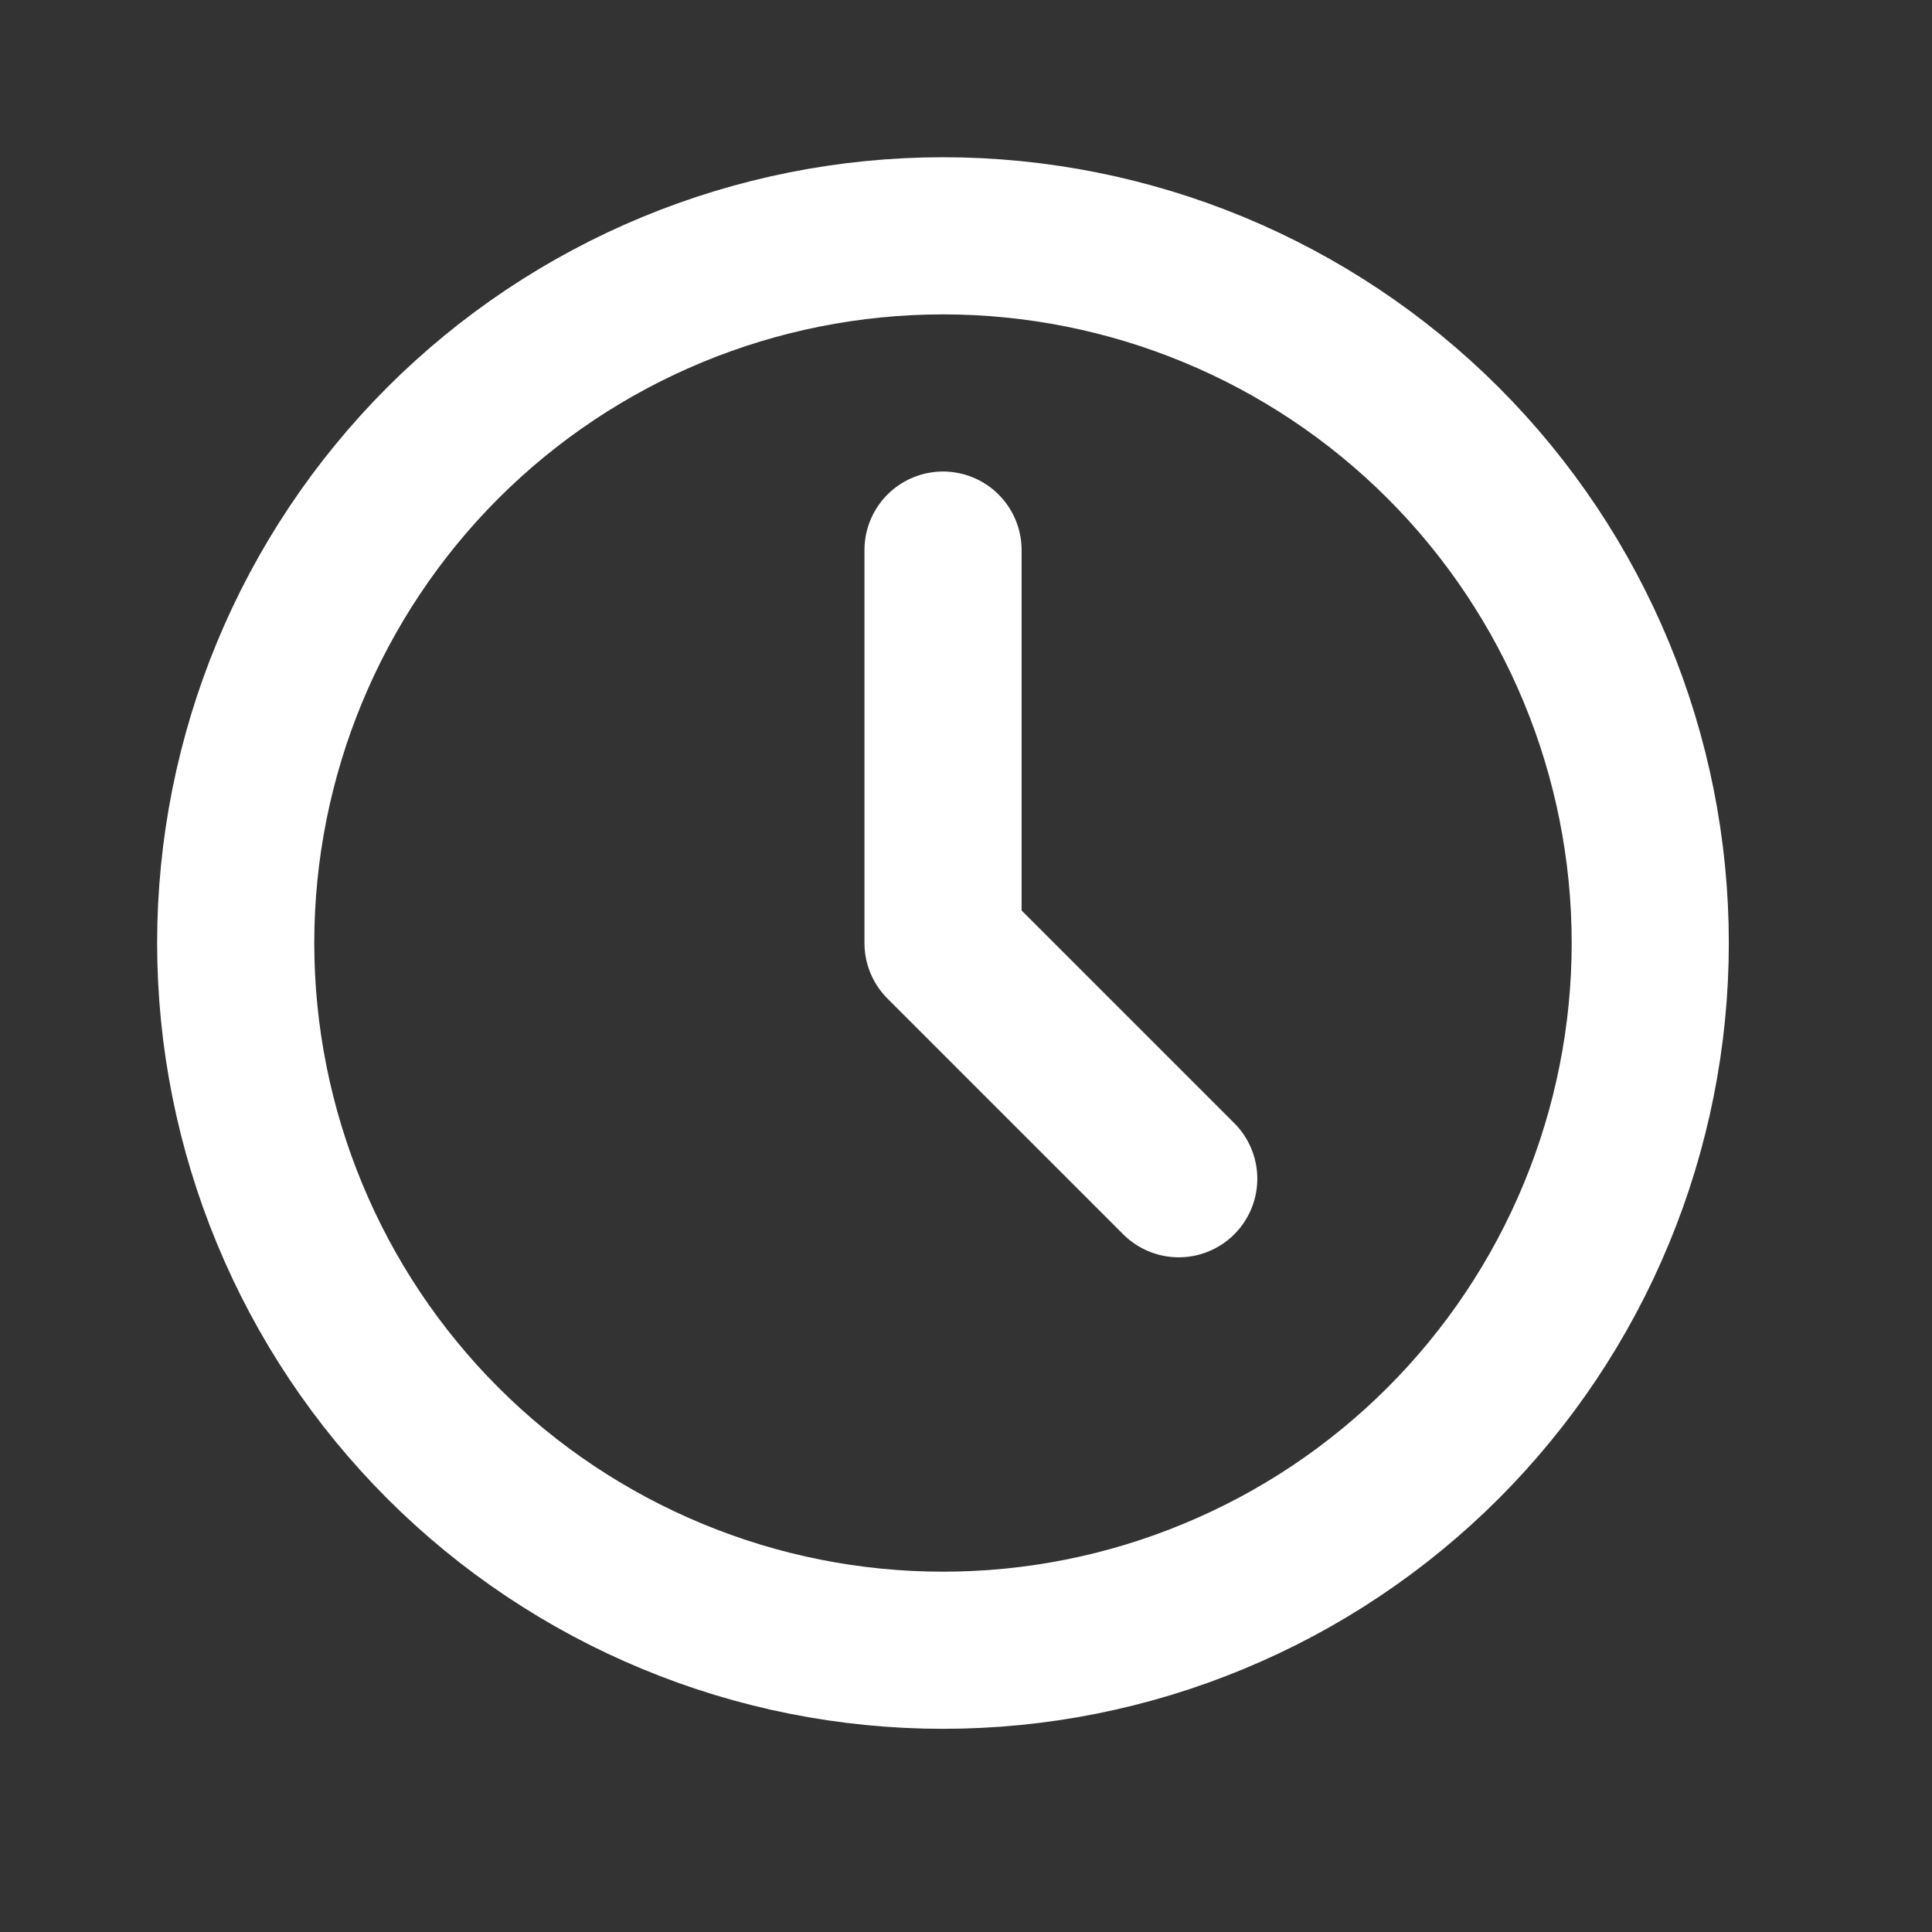 <svg width="18" height="18" viewBox="0 0 18 18" fill="none" xmlns="http://www.w3.org/2000/svg">
<rect x="0" y="0" width="18" height="18" fill="#333333" stroke="none"/>
<path d="M2.196 8.786C2.196 9.651 2.367 10.508 2.698 11.307C3.029 12.107 3.514 12.833 4.126 13.445C4.738 14.057 5.465 14.542 6.264 14.873C7.064 15.205 7.92 15.375 8.786 15.375C9.651 15.375 10.508 15.205 11.307 14.873C12.107 14.542 12.833 14.057 13.445 13.445C14.057 12.833 14.542 12.107 14.873 11.307C15.204 10.508 15.375 9.651 15.375 8.786C15.375 7.038 14.681 5.362 13.445 4.126C12.209 2.891 10.533 2.197 8.786 2.197C7.038 2.197 5.362 2.891 4.126 4.126C2.891 5.362 2.196 7.038 2.196 8.786Z" stroke="white" stroke-width="1.464" stroke-linecap="round" stroke-linejoin="round"/>
<path d="M8.786 5.125V8.786L10.982 10.982" stroke="white" stroke-width="1.464" stroke-linecap="round" stroke-linejoin="round"/>
</svg>
